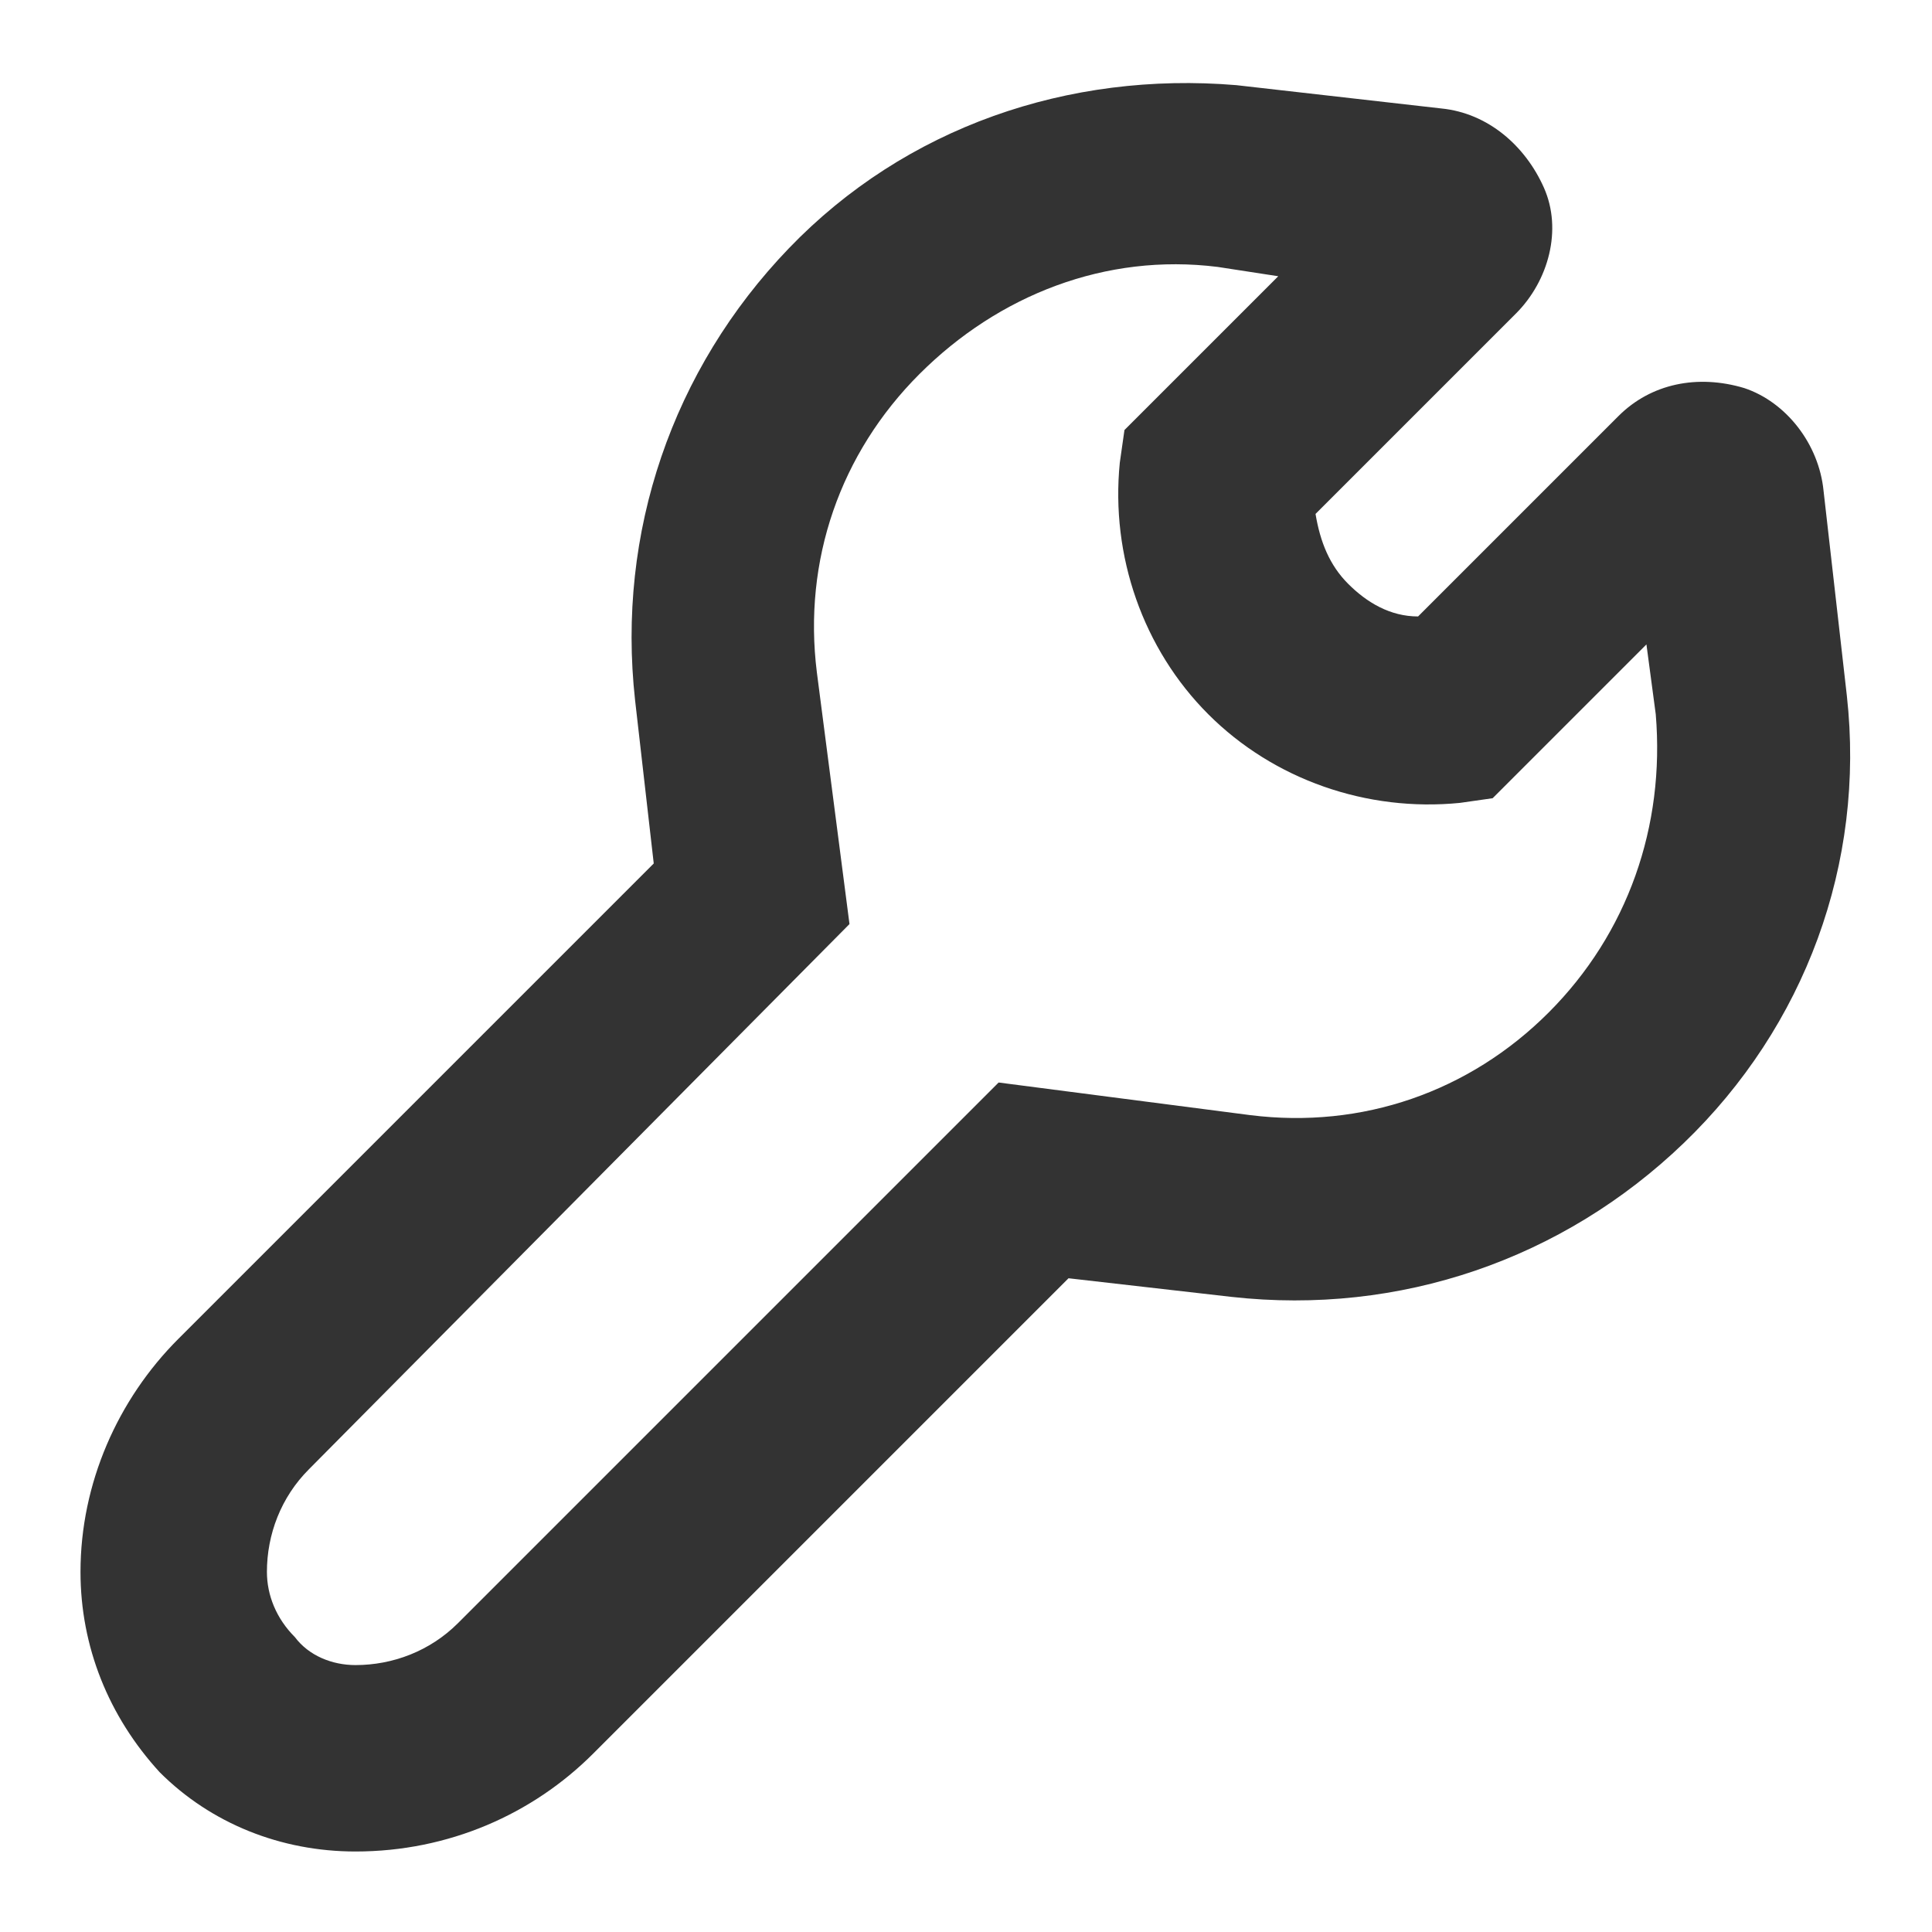 <svg width="120" height="120" viewBox="0 0 120 120" fill="none" xmlns="http://www.w3.org/2000/svg">
<mask id="mask0_4154_11331" style="mask-type:alpha" maskUnits="userSpaceOnUse" x="0" y="0" width="120" height="120">
<rect width="120" height="120" fill="#D9D9D9"/>
</mask>
<g mask="url(#mask0_4154_11331)">
</g>
<g clip-path="url(#clip0_4154_11331)">
<path d="M22.079 115C17.447 115 13.105 113.263 9.921 110.079C6.737 106.605 5 102.263 5 97.632C5 92.132 7.316 86.921 11.079 83.158L40.605 53.632L39.447 43.5C38.289 33.079 41.763 22.947 49 15.421C56.237 7.895 66.368 4.421 76.79 5.289L89.526 6.737C92.421 7.026 94.737 9.053 95.895 11.658C97.053 14.263 96.184 17.447 94.158 19.474L81.71 31.921C82 33.658 82.579 35.105 83.737 36.263C84.895 37.421 86.342 38.289 88.079 38.289L100.526 25.842C102.553 23.816 105.447 23.237 108.342 24.105C110.947 24.974 112.974 27.579 113.263 30.474L114.711 43.211C115.868 53.632 112.105 63.763 104.579 71C97.053 78.237 86.921 81.71 76.5 80.553L66.368 79.395L36.842 108.921C33.079 112.684 27.868 115 22.079 115C22.368 115 22.368 115 22.079 115ZM16.579 97.632C16.579 99.079 17.158 100.526 18.316 101.684C19.184 102.842 20.632 103.421 22.079 103.421C24.395 103.421 26.71 102.553 28.447 100.816L62.026 67.237L77.658 69.263C84.605 70.132 91.263 67.816 96.184 62.895C101.105 57.974 103.421 51.316 102.842 44.368L102.263 40.026L92.71 49.579L90.684 49.868C84.895 50.447 79.105 48.421 75.053 44.368C71 40.316 68.974 34.526 69.553 28.737L69.842 26.71L79.395 17.158L75.632 16.579C68.684 15.71 62.026 18.316 57.105 23.237C52.184 28.158 49.868 34.816 50.737 41.763L52.763 57.395L19.184 91.263C17.447 93 16.579 95.316 16.579 97.632Z" fill="#333333"/>
</g>
<defs>
<clipPath id="clip0_4154_11331">
<rect width="110" height="110" fill="white" transform="translate(5 5)"/>
</clipPath>
</defs>
</svg>

